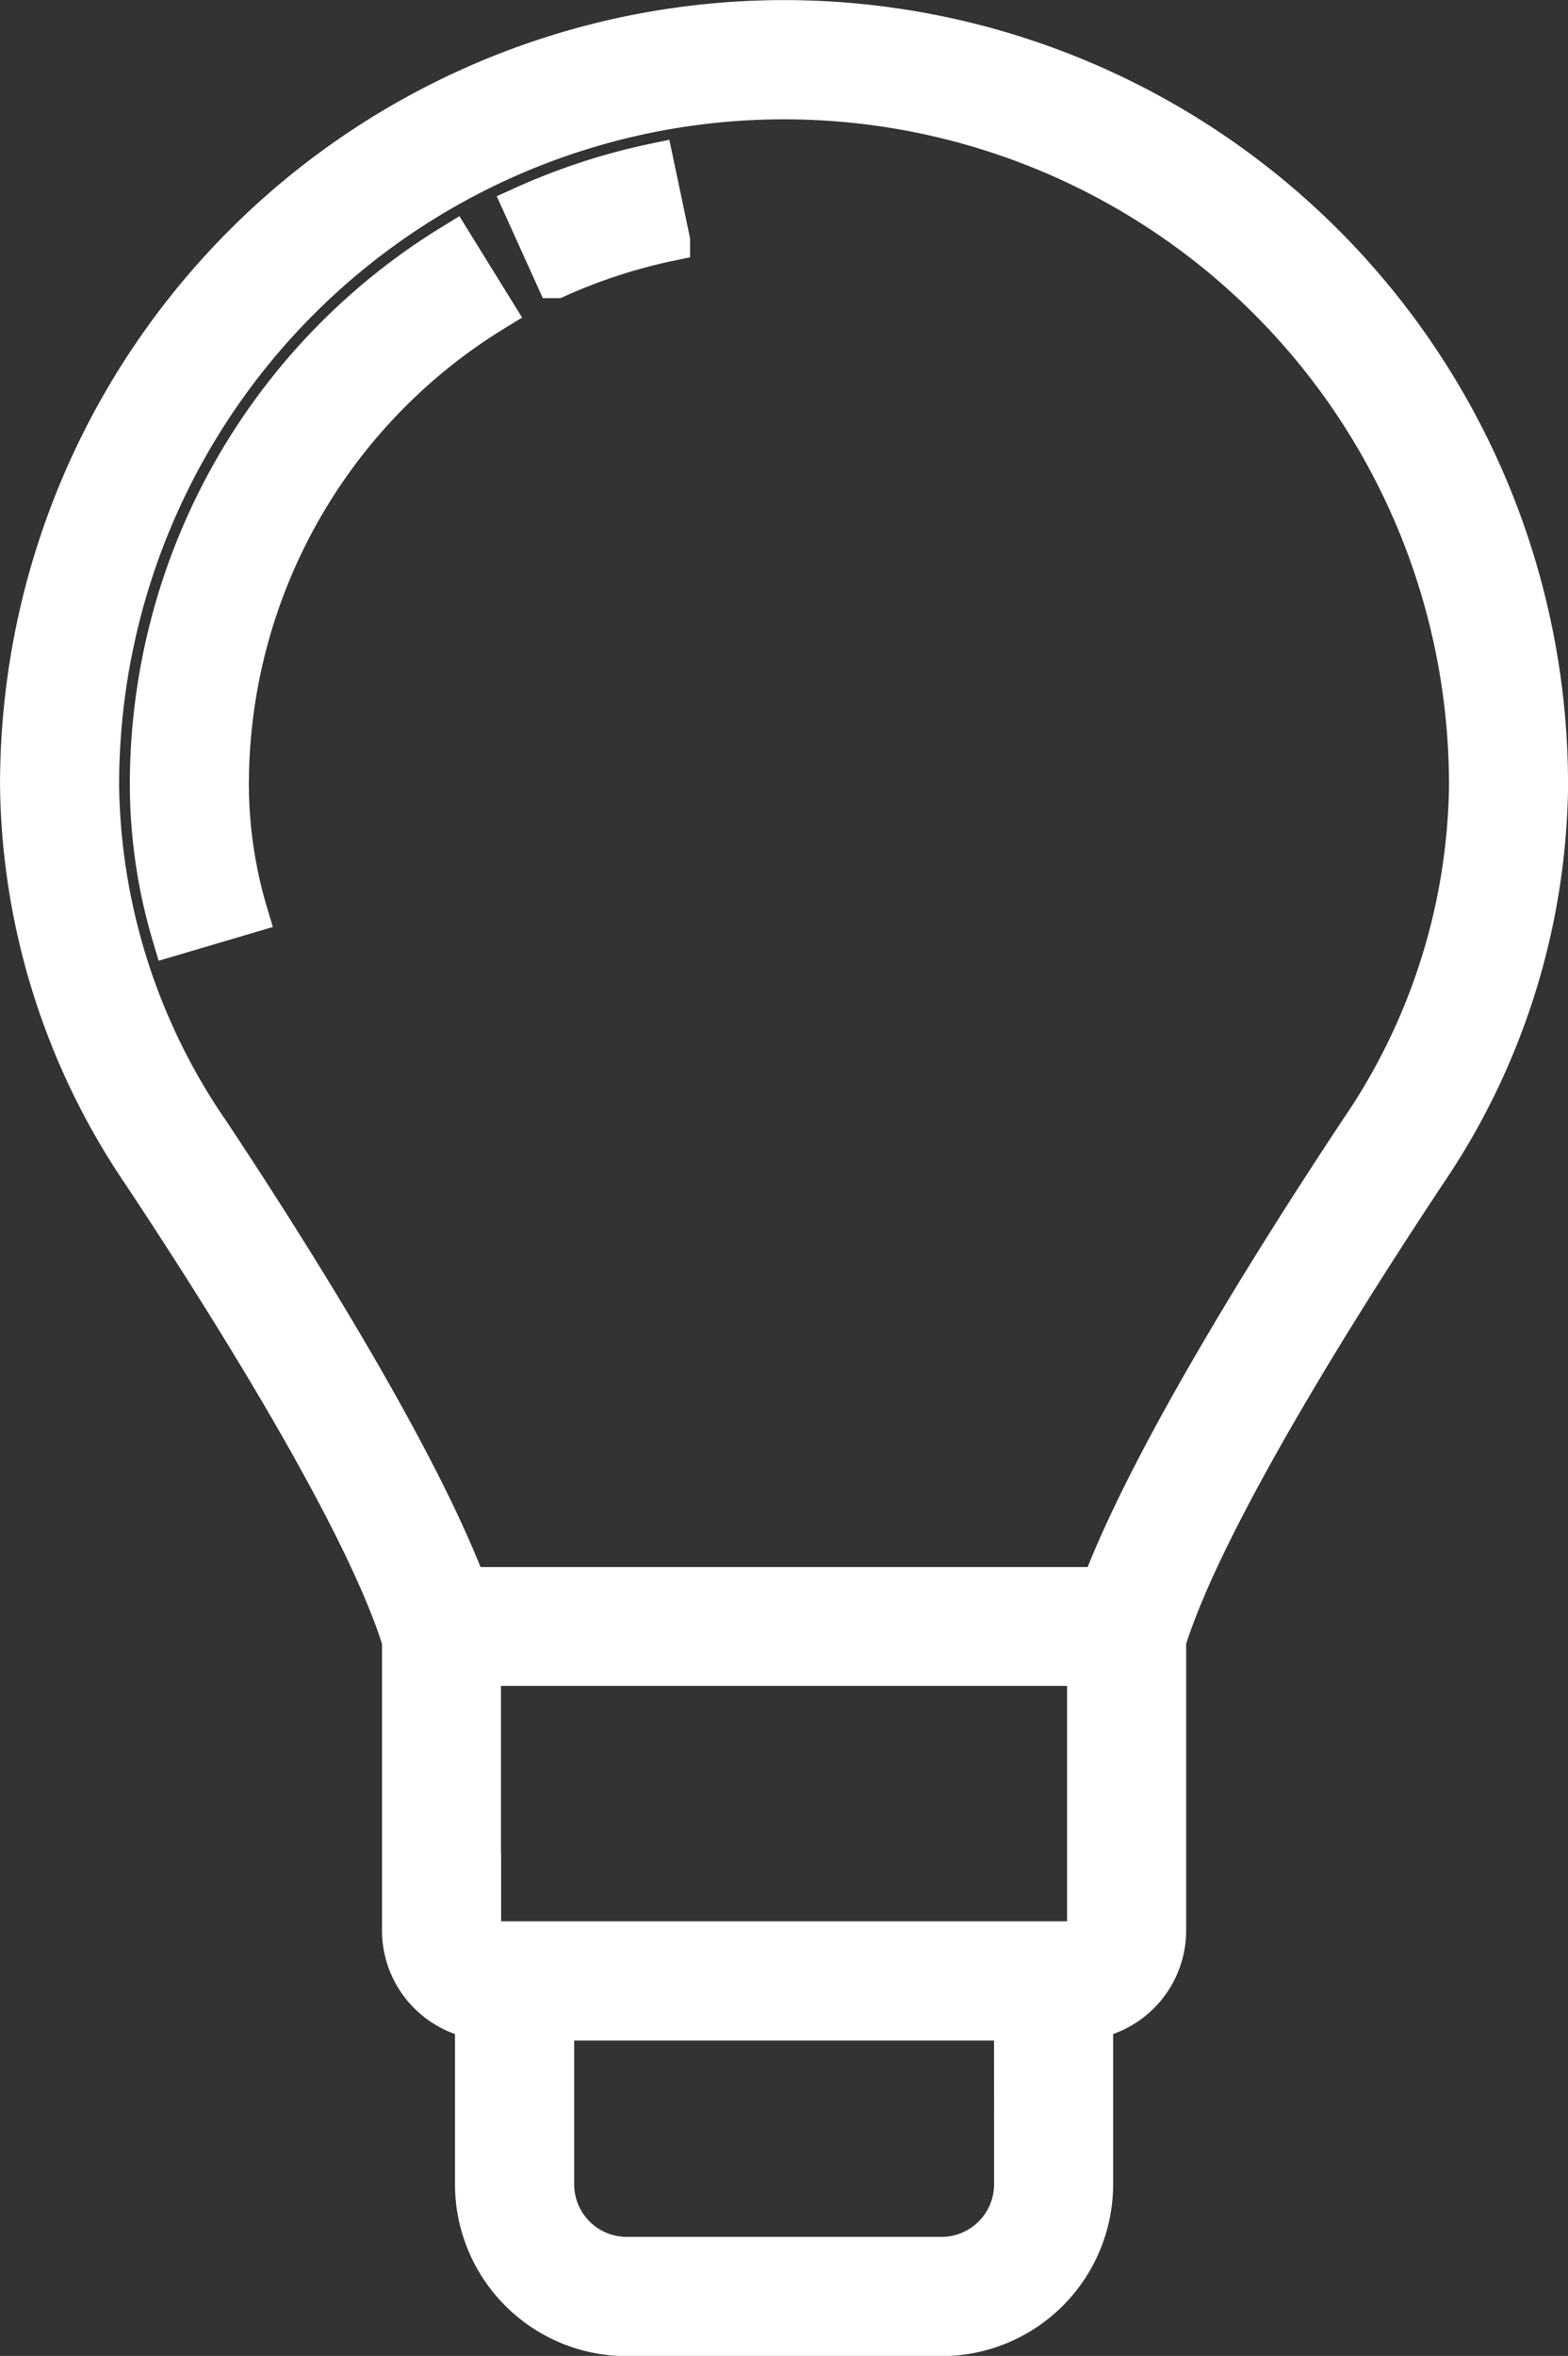 <?xml version="1.0" encoding="UTF-8"?>
<svg xmlns="http://www.w3.org/2000/svg" width="38.157" height="57.295" viewBox="0 0 38.157 57.295">
  <rect x="0" y="0" width="38.157" height="57.295" fill="#333333" stroke="none"/>
  <g id="Lighting" transform="translate(-20.128 -5)">
    <path id="Path_416" data-name="Path 416" d="M33.981,15.722l-1-1.615a15.4,15.4,0,0,0-7.356,13.2,12.914,12.914,0,0,0,.537,3.6l1.82-.537a11.012,11.012,0,0,1-.46-3.068A13.509,13.509,0,0,1,33.981,15.722Z" transform="translate(-1.837 -3.163)" fill="#fff" stroke="#fff" stroke-width="1"></path>
    <path id="Path_417" data-name="Path 417" d="M43.537,12.877l-.391-1.857a15.339,15.339,0,0,0-3.152,1.031l.782,1.729a13.421,13.421,0,0,1,2.761-.9Z" transform="translate(-7.116 -2.029)" fill="#fff" stroke="#fff" stroke-width="1"></path>
    <path id="Path_418" data-name="Path 418" d="M35.375,61.8h7.664a3.681,3.681,0,0,0,3.677-3.677V54.085a2.175,2.175,0,0,0,1.777-2.134V44.9l.018-.056c.967-3.038,4.366-8.392,6.306-11.314a17.1,17.1,0,0,0,2.969-9.365v-.084a18.578,18.578,0,1,0-37.157,0v.075A17.1,17.1,0,0,0,23.6,33.528c1.94,2.922,5.339,8.277,6.306,11.314l.018.056v7.052A2.175,2.175,0,0,0,31.7,54.085v4.034A3.681,3.681,0,0,0,35.375,61.8Zm-3.556-9.845V45.5H46.595v6.448a.277.277,0,0,1-.277.277H32.1a.277.277,0,0,1-.277-.277Zm13,6.168A1.781,1.781,0,0,1,43.039,59.9H35.375A1.781,1.781,0,0,1,33.6,58.119V54.125H44.818Zm-19.64-25.64a15.214,15.214,0,0,1-2.652-8.332v-.068a16.681,16.681,0,1,1,33.362,0h.949l-.949.068a15.214,15.214,0,0,1-2.652,8.332c-1.866,2.809-5.049,7.824-6.3,11.127H31.48C30.227,40.3,27.044,35.288,25.178,32.478Z" transform="translate(0)" fill="#fff" stroke="#fff" stroke-width="1"></path>
  </g>
</svg>
